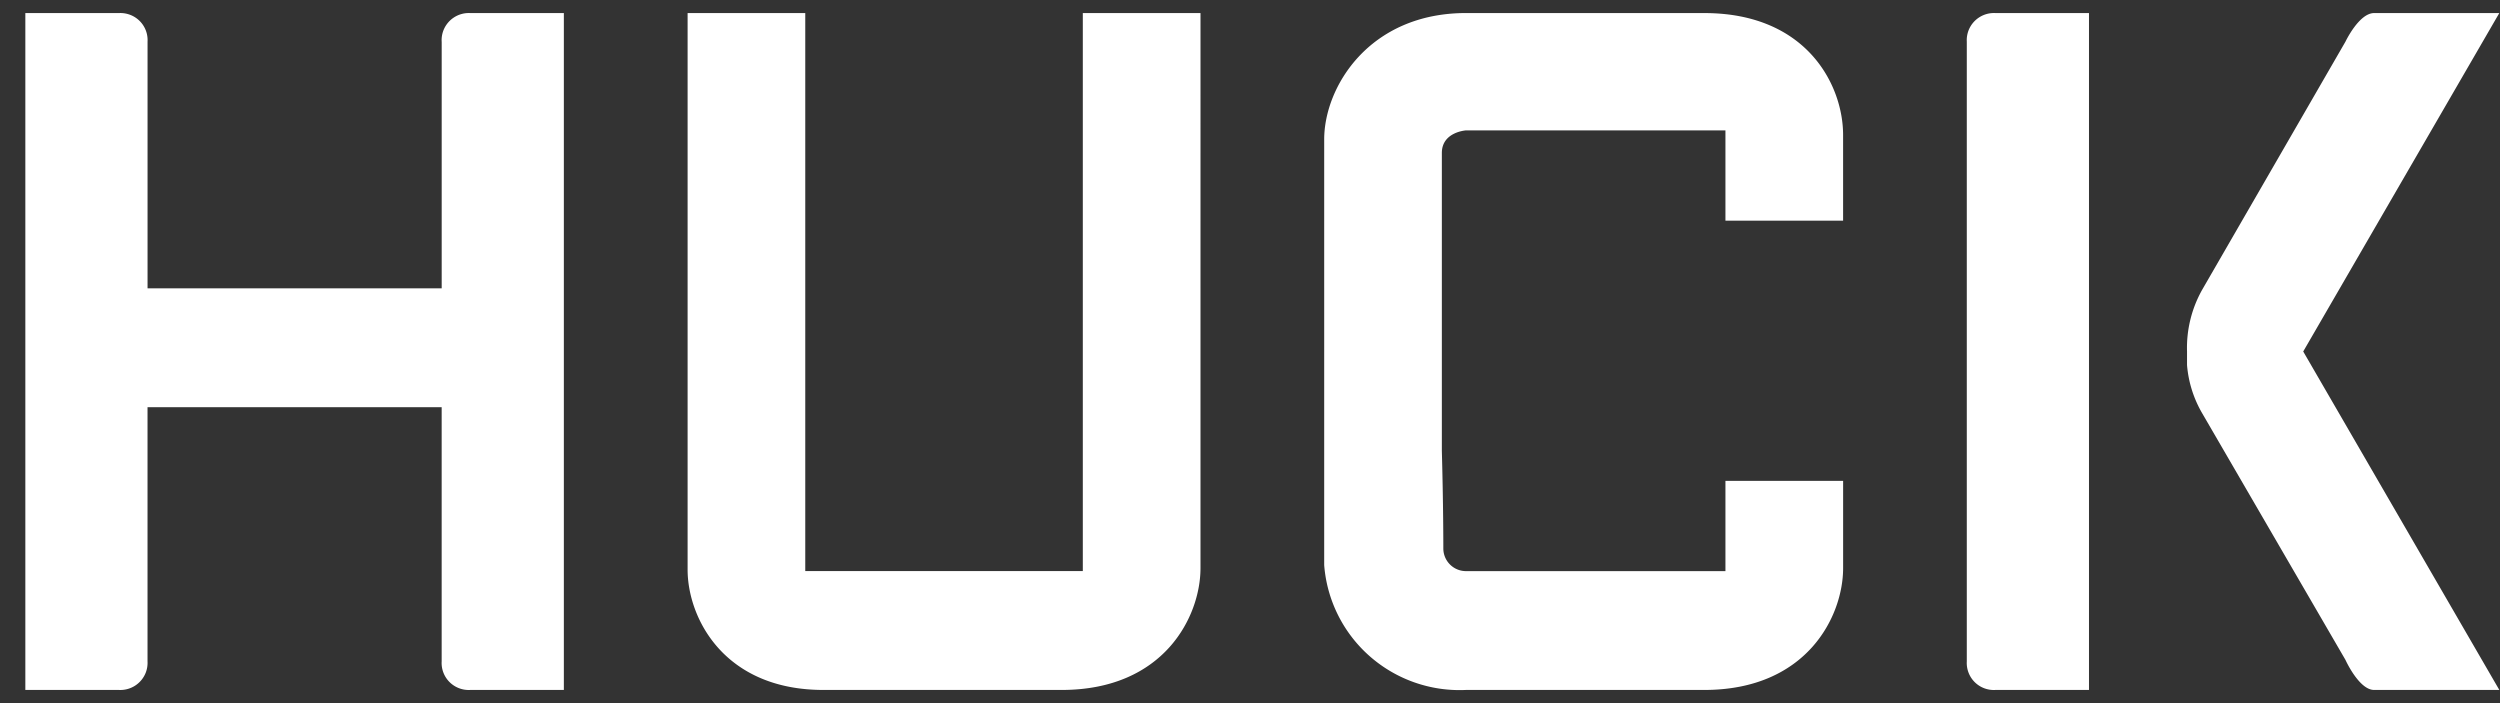 <svg width="96" height="27" fill="none" xmlns="http://www.w3.org/2000/svg"><rect width="100%" height="100%" fill="#333333" stroke="none"/><path d="M16.961 1.6v9.472H5.666V1.599a1.037 1.037 0 0 0-.67-1.03 1.045 1.045 0 0 0-.43-.067H.973v25.992h3.591a1.047 1.047 0 0 0 1.034-.668 1.05 1.05 0 0 0 .067-.43v-9.76H16.96v9.76a1.036 1.036 0 0 0 .67 1.032c.137.052.284.075.431.066h3.591V.502h-3.591a1.046 1.046 0 0 0-1.034.667 1.036 1.036 0 0 0-.067.43ZM65.446.501h-9.152c-3.708 0-5.445 2.83-5.445 4.852V21.7a5.194 5.194 0 0 0 1.747 3.498 5.223 5.223 0 0 0 3.698 1.296h9.152c3.94 0 5.33-2.83 5.33-4.678v-3.35h-4.519v3.465h-9.963a.87.87 0 0 1-.87-.866c0-.174 0-1.675-.057-3.755V5.873c0-.808.927-.866.927-.866h9.963v3.466h4.518V5.18c0-1.906-1.39-4.678-5.329-4.678ZM41.58 21.93H30.922V.501h-4.518v21.372c0 1.849 1.39 4.621 5.213 4.621h9.152c3.94 0 5.33-2.83 5.33-4.678V.502H41.58V21.93ZM75.525 1.599v23.798a1.038 1.038 0 0 0 1.101 1.097h3.591V.502h-3.59a1.046 1.046 0 0 0-1.035.667 1.038 1.038 0 0 0-.067.43Zm12.918 11.899L95.973.502h-4.807c-.58 0-1.1 1.097-1.1 1.097l-5.504 9.53a4.553 4.553 0 0 0-.58 2.369v.52a4.38 4.38 0 0 0 .58 1.848l5.503 9.473s.521 1.155 1.1 1.155h4.809l-7.53-12.996Z" fill="#fff"/></svg>
